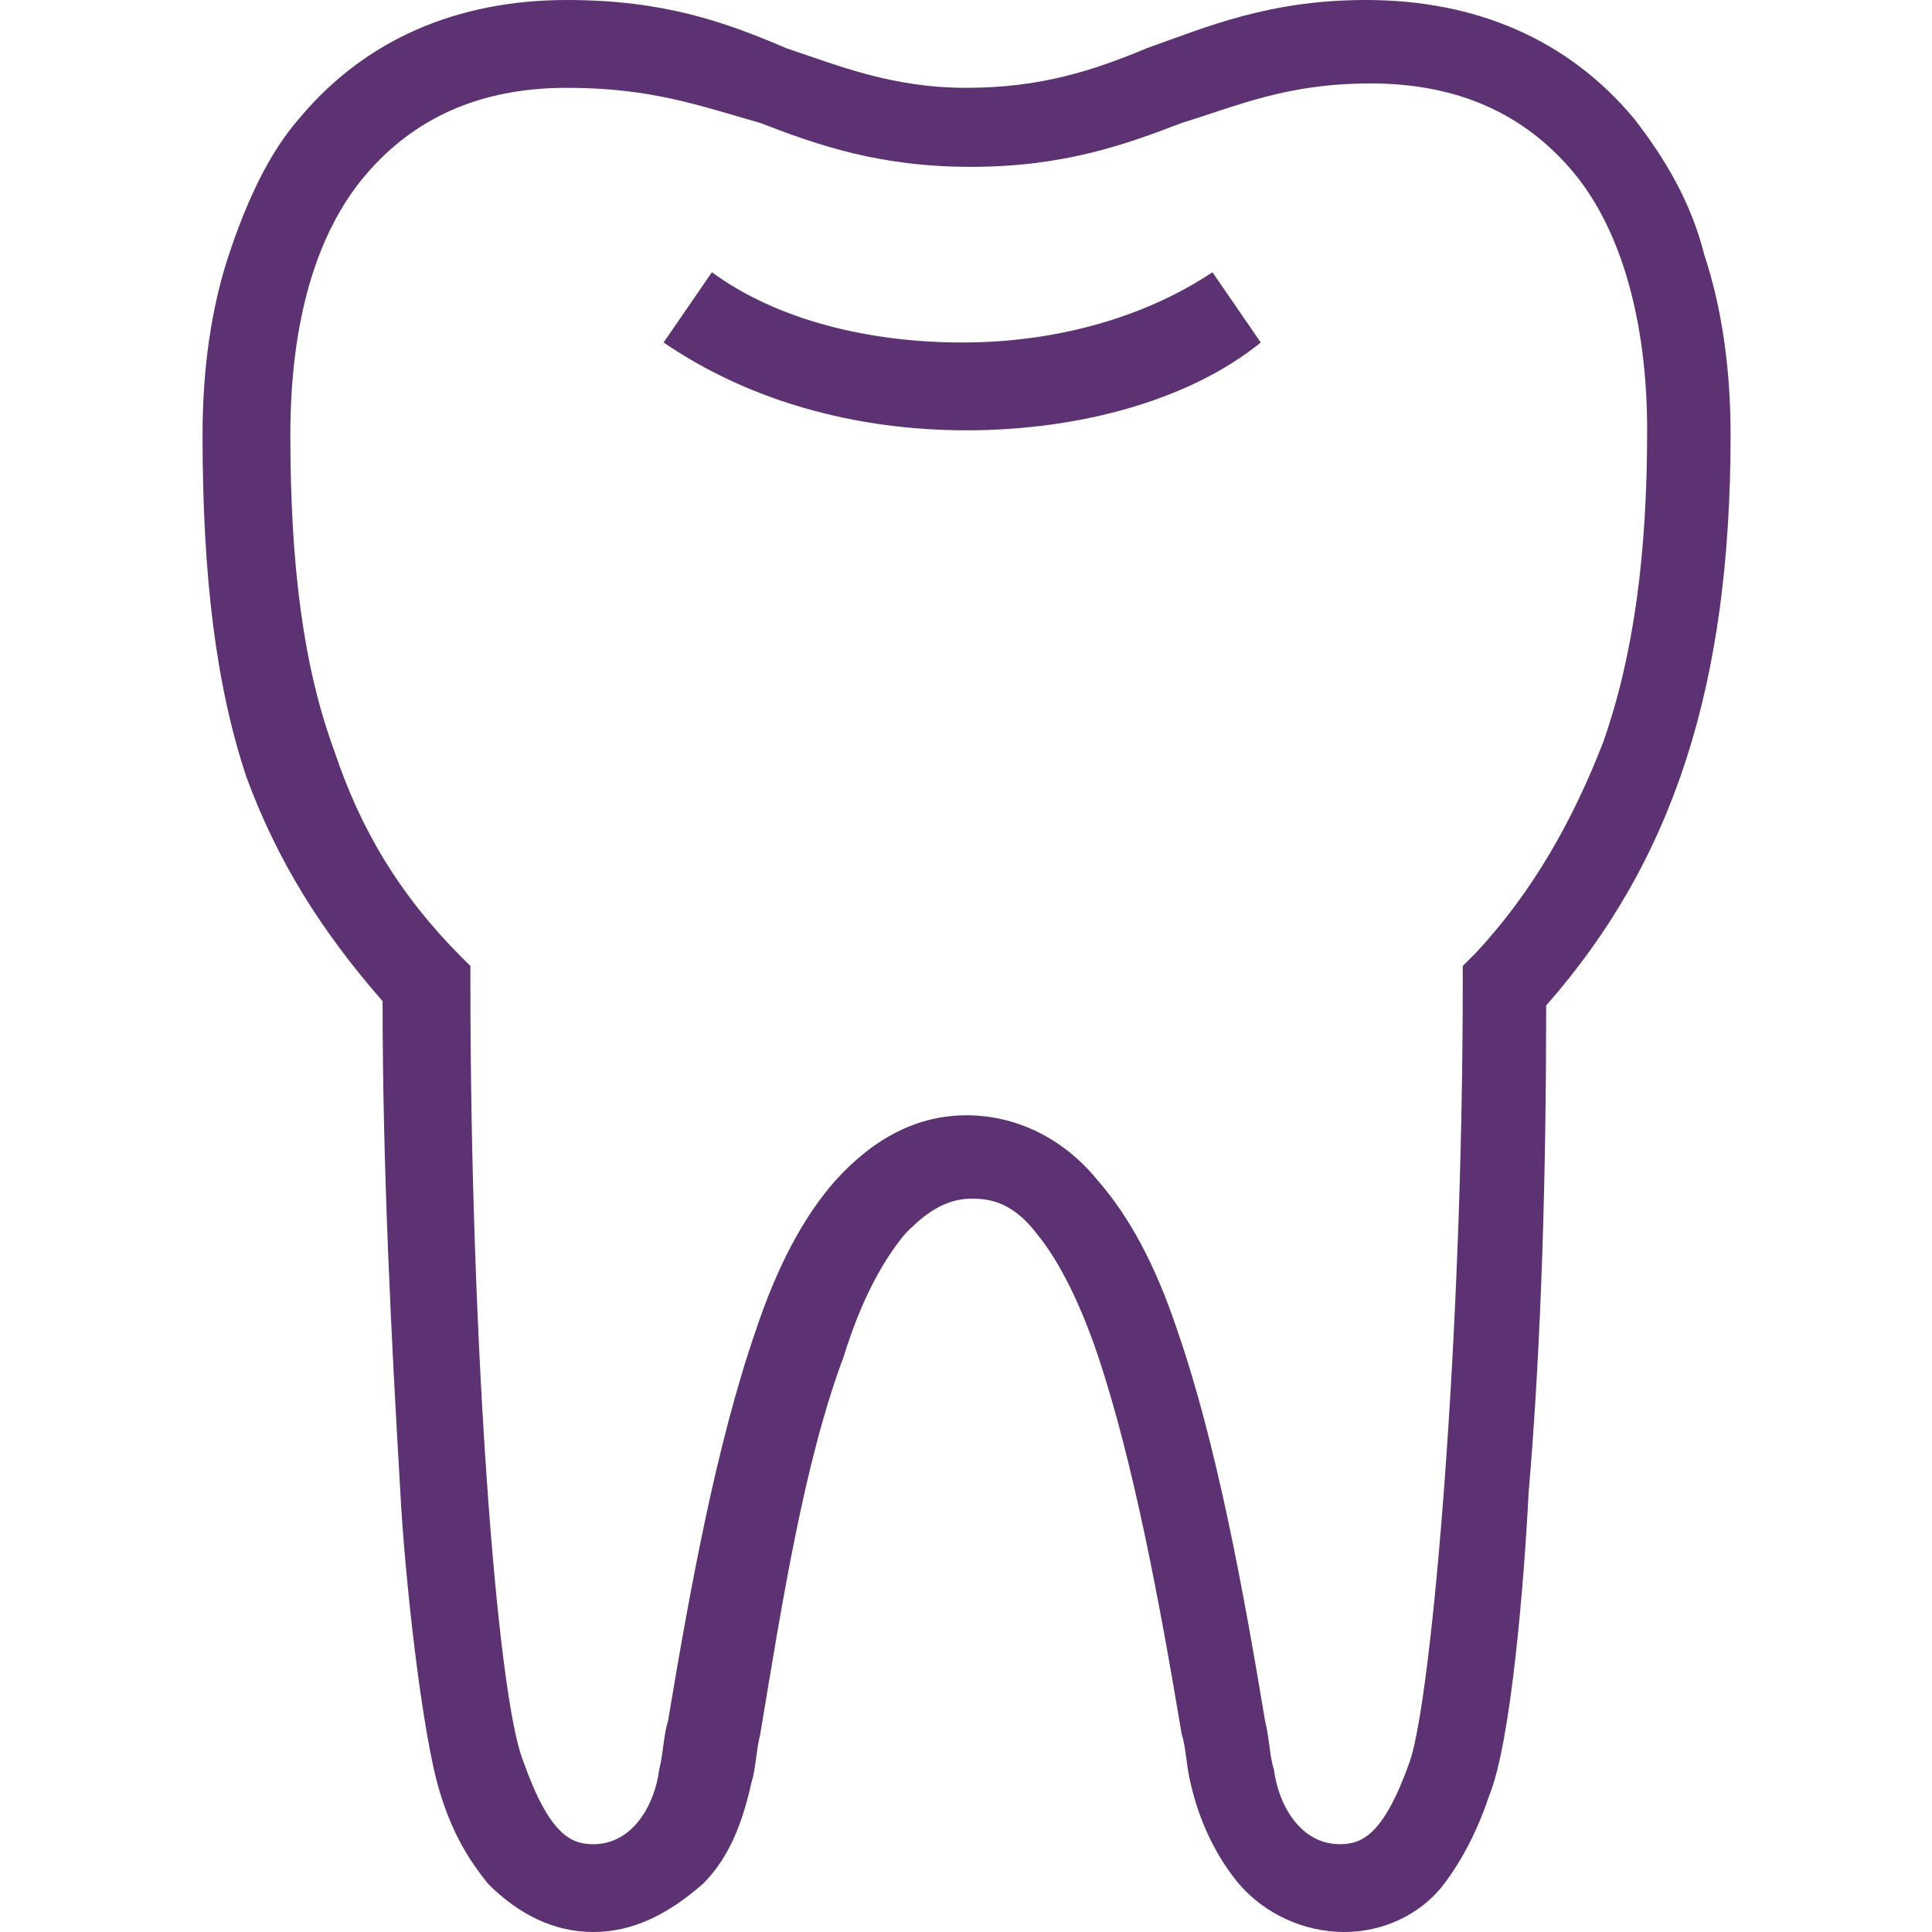 <?xml version="1.0" encoding="UTF-8"?>
<svg width="124px" height="124px" viewBox="0 0 124 124" version="1.1" xmlns="http://www.w3.org/2000/svg" xmlns:xlink="http://www.w3.org/1999/xlink">
    <!-- Generator: Sketch 59.1 (86144) - https://sketch.com -->
    <title>_Building Blocks/Atoms/Icons/Brand Icons/tooth</title>
    <desc>Created with Sketch.</desc>
<g id="_Building-Blocks/Atoms/Icons/Brand-Icons/tooth" stroke="none" stroke-width="1" fill="none" fill-rule="evenodd" opacity="0.98">
        <g id="tooth" transform="translate(13, 0)" fill="#5A2E6F">
            <path d="M73.273,124 C70.736,124 68.2,122.873 66.509,120.9 C65.1,119.209 63.973,116.955 63.409,114.418 C63.127,113.291 63.127,112.164 62.845,111.318 C61.436,102.864 59.745,93.845 57.491,87.082 C56.364,83.7 54.955,80.882 53.545,79.191 C51.855,76.936 50.164,76.936 49.318,76.936 C47.345,76.936 45.936,78.345 45.091,79.191 C43.682,80.882 42.273,83.418 41.145,87.082 C38.609,93.845 37.2,102.864 35.791,111.318 C35.509,112.445 35.509,113.573 35.227,114.418 C34.664,116.955 33.818,119.209 32.127,120.9 C29.873,122.873 27.618,124 25.082,124 C22.545,124 20.291,122.873 18.318,120.9 C17.191,119.491 16.064,117.8 15.218,114.982 C14.091,111.318 12.964,101.173 12.682,95.536 C12.118,85.955 11.555,74.964 11.555,64.255 C7.609,59.745 4.791,55.236 2.818,49.882 C0.845,43.964 0,36.918 0,27.9 C0,23.673 0.564,19.727 1.691,16.345 C2.818,12.964 4.227,9.864 6.2,7.609 C10.427,2.536 16.345,0 23.391,0 C29.591,0 33.536,1.409 37.482,3.1 C40.864,4.227 44.245,5.636 49.036,5.636 C53.827,5.636 57.209,4.509 60.591,3.1 C64.536,1.691 68.482,0 74.682,0 C81.727,0 87.645,2.536 91.873,7.609 C93.845,10.145 95.536,12.964 96.382,16.345 C97.509,19.727 98.073,23.673 98.073,27.9 C98.073,43.964 94.409,55.236 86.236,64.536 C86.236,74.964 85.955,85.955 85.109,95.818 C84.827,101.455 83.982,111.882 82.573,115.264 C81.727,117.8 80.6,119.773 79.473,121.182 C78.064,122.873 75.809,124 73.273,124 Z M49.036,71.582 C52.136,71.582 55.236,72.991 57.491,75.809 C59.464,78.064 61.155,81.164 62.564,85.391 C65.1,92.718 66.791,102.018 68.2,110.473 C68.482,111.6 68.482,112.727 68.764,113.573 C69.045,115.827 70.455,118.364 72.991,118.364 C74.4,118.364 75.809,117.8 77.5,113.009 C78.909,108.782 80.882,85.955 80.882,63.127 L80.882,62 L81.727,61.155 C85.391,57.209 87.927,52.7 89.9,47.627 C91.873,41.991 92.718,35.509 92.718,27.618 C92.718,20.573 91.027,14.655 87.927,10.991 C84.827,7.327 80.6,5.355 74.964,5.355 C69.609,5.355 66.509,6.764 62.845,7.891 C59.182,9.3 55.236,10.709 49.318,10.709 C43.4,10.709 39.455,9.3 35.791,7.891 C31.845,6.764 28.745,5.636 23.391,5.636 C17.755,5.636 13.527,7.609 10.427,11.273 C7.327,14.936 5.636,20.573 5.636,27.9 C5.636,36.355 6.482,42.836 8.455,48.191 C10.145,53.264 12.682,57.491 16.627,61.436 L17.191,62 L17.191,63.127 C17.191,85.955 18.882,108.782 20.573,113.009 C22.264,117.8 23.673,118.364 25.082,118.364 C27.618,118.364 29.027,115.827 29.309,113.573 C29.591,112.445 29.591,111.318 29.873,110.473 C31.282,102.018 32.973,92.718 35.509,85.391 C36.918,81.164 38.609,78.064 40.582,75.809 C43.118,72.991 45.936,71.582 49.036,71.582 Z M49.036,27.618 C41.709,27.618 34.945,25.645 29.591,21.982 L32.691,17.473 C36.918,20.573 42.836,21.982 48.755,21.982 C54.955,21.982 60.591,20.291 64.818,17.473 L67.918,21.982 C63.409,25.645 56.364,27.618 49.036,27.618 Z" id="Shape"></path>
        </g>
    </g>
</svg>